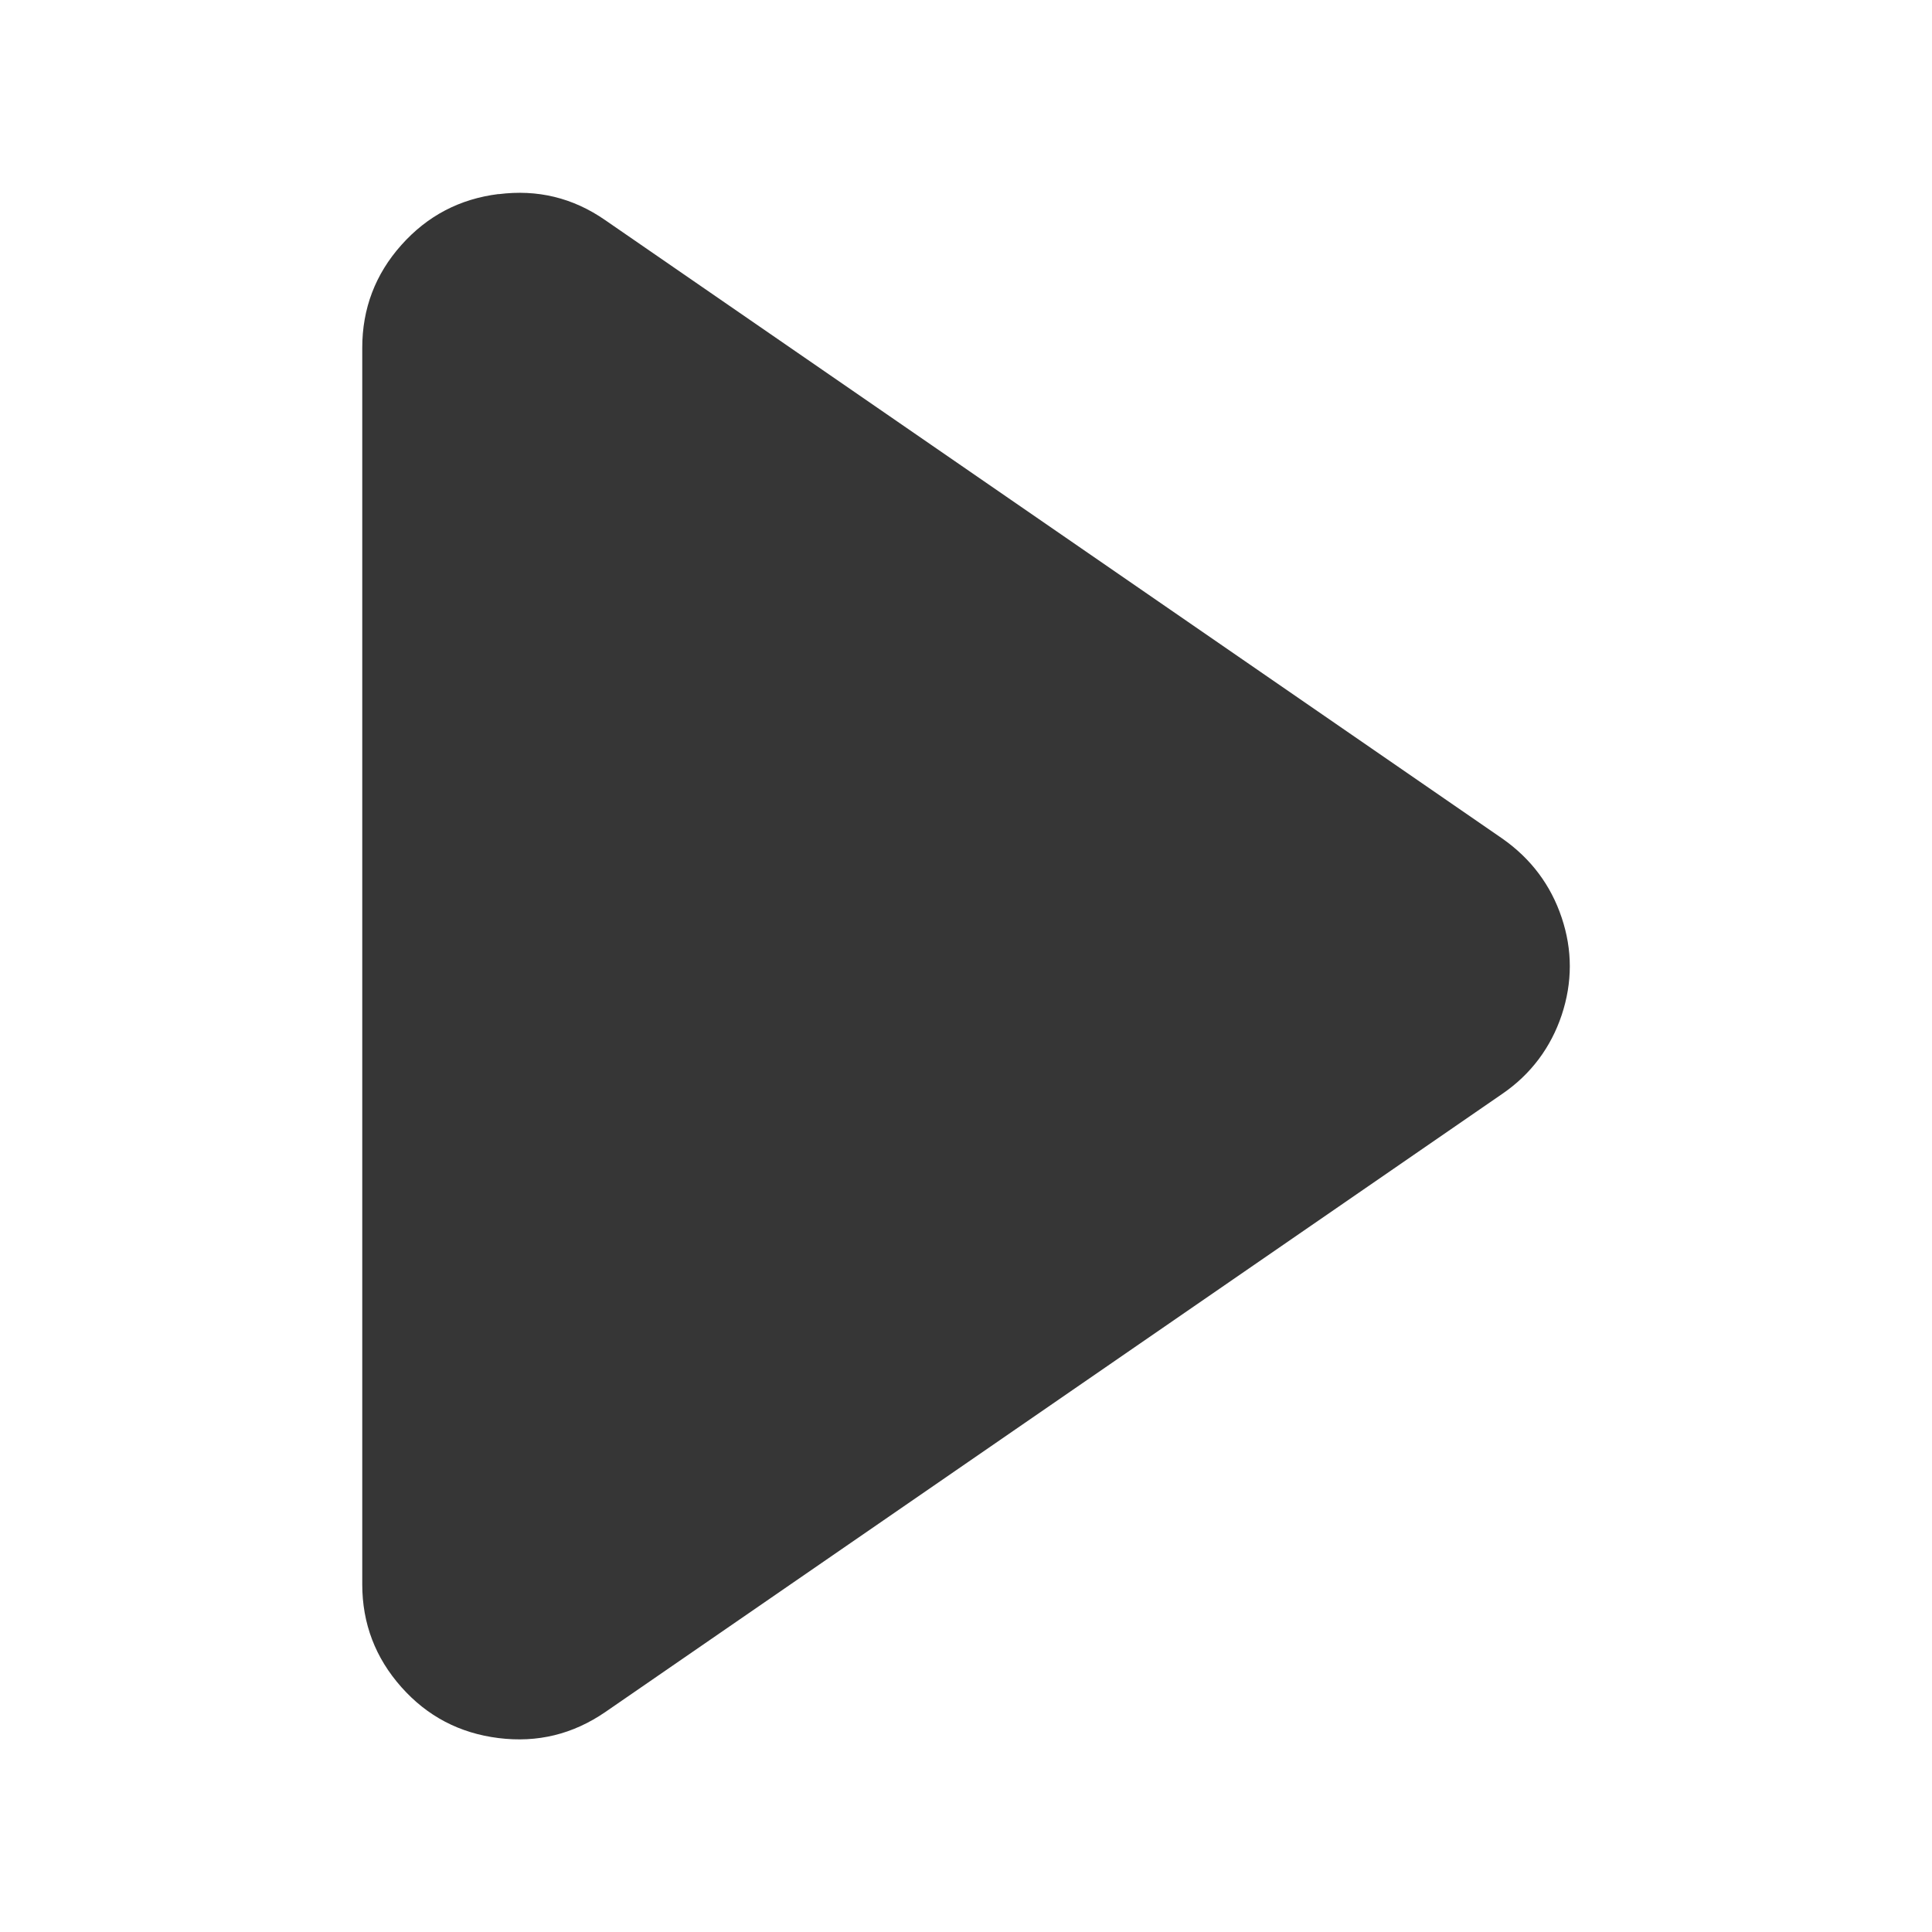 <svg width="16" height="16" enable-background="new" version="1.1" xmlns="http://www.w3.org/2000/svg">
 <path d="m4.129 1.607c-0.322 0.04-0.589 0.18-0.805 0.422s-0.324 0.527-0.324 0.851v10.241c0 0.325 0.109 0.609 0.324 0.851 0.215 0.242 0.483 0.382 0.805 0.422 0.322 0.04 0.614-0.031 0.883-0.215l7.429-5.12c0.237-0.162 0.402-0.384 0.492-0.652 0.09-0.271 0.09-0.54 0-0.808-0.09-0.269-0.254-0.487-0.488-0.652l-7.433-5.124c-0.268-0.186-0.562-0.256-0.883-0.215z" fill="#363636" stroke-width="2"/>
</svg>
